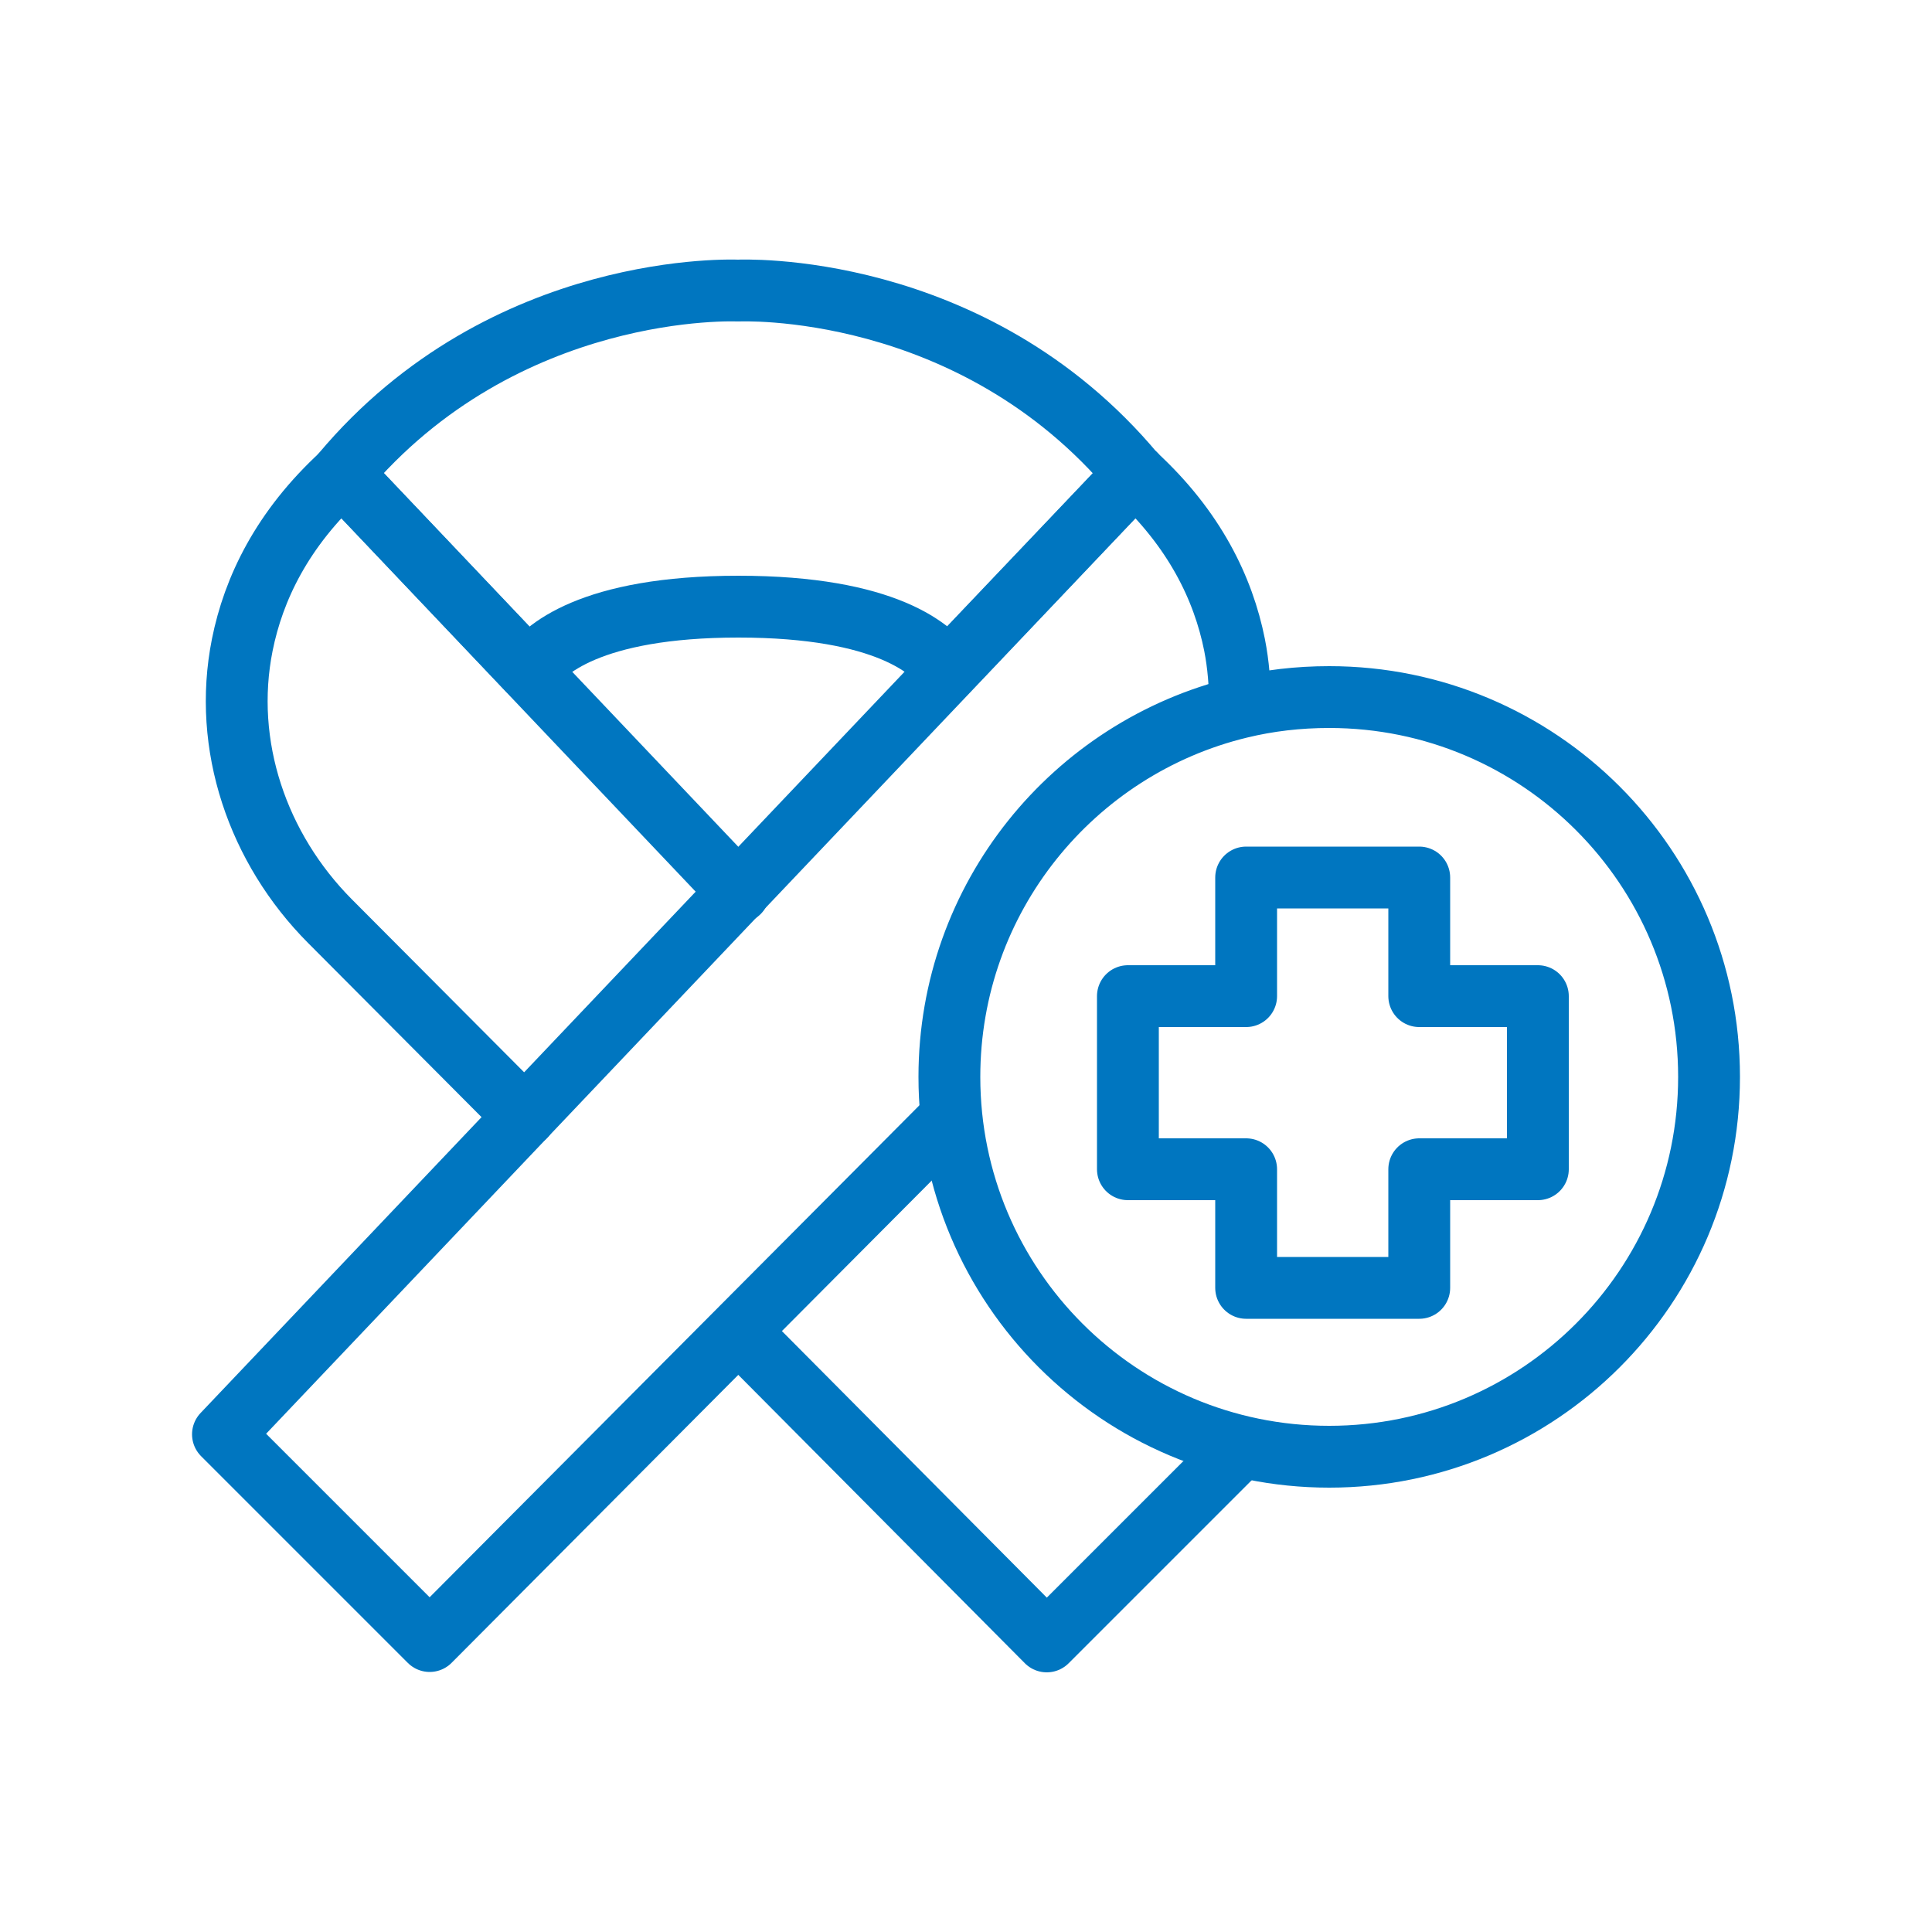 <?xml version="1.0" encoding="UTF-8"?>
<svg id="Layer_1" xmlns="http://www.w3.org/2000/svg" version="1.1" viewBox="0 0 50 50">
  <!-- Generator: Adobe Illustrator 29.2.1, SVG Export Plug-In . SVG Version: 2.1.0 Build 116)  -->
  <defs>
    <style>
      .st0 {
        fill: none;
        stroke: #0076c0;
        stroke-linecap: round;
        stroke-linejoin: round;
        stroke-width: 1.6px;
      }
    </style>
  </defs>
  <path class="st0" d="M13.58,28.9l-5.04-5.06c-1.87-1.88-2.79-4.55-2.27-7.15.29-1.45,1.03-3,2.58-4.42l10.27,10.82"/>
  <polyline class="st0" points="31.86 37.71 27.09 42.48 19.12 34.46"/>
  <path class="st0" d="M29.37,12.26l-4.85,5.1c-.36-.54-1.57-1.66-5.41-1.66s-5.06,1.13-5.41,1.67l-4.85-5.11c4.21-5.03,10.25-4.74,10.25-4.74,0,0,6.05-.3,10.26,4.74Z"/>
  <path class="st0" d="M32.09,18.22c0-.51-.04-1.02-.14-1.53-.29-1.45-1.03-3-2.58-4.42L5.77,37.12l5.35,5.35,13.44-13.5"/>
  <path class="st0" d="M32.09,18.31c.74-.18,1.51-.27,2.31-.27,5.43,0,9.83,4.4,9.83,9.83s-4.4,9.83-9.83,9.83-9.83-4.4-9.83-9.83c0-4.64,3.21-8.52,7.52-9.56"/>
  <polygon class="st0" points="39.8 25.78 36.73 25.78 36.73 22.71 32.25 22.71 32.25 25.78 29.19 25.78 29.19 30.26 32.25 30.26 32.25 33.33 36.73 33.33 36.73 30.26 39.8 30.26 39.8 25.78"/>
</svg>